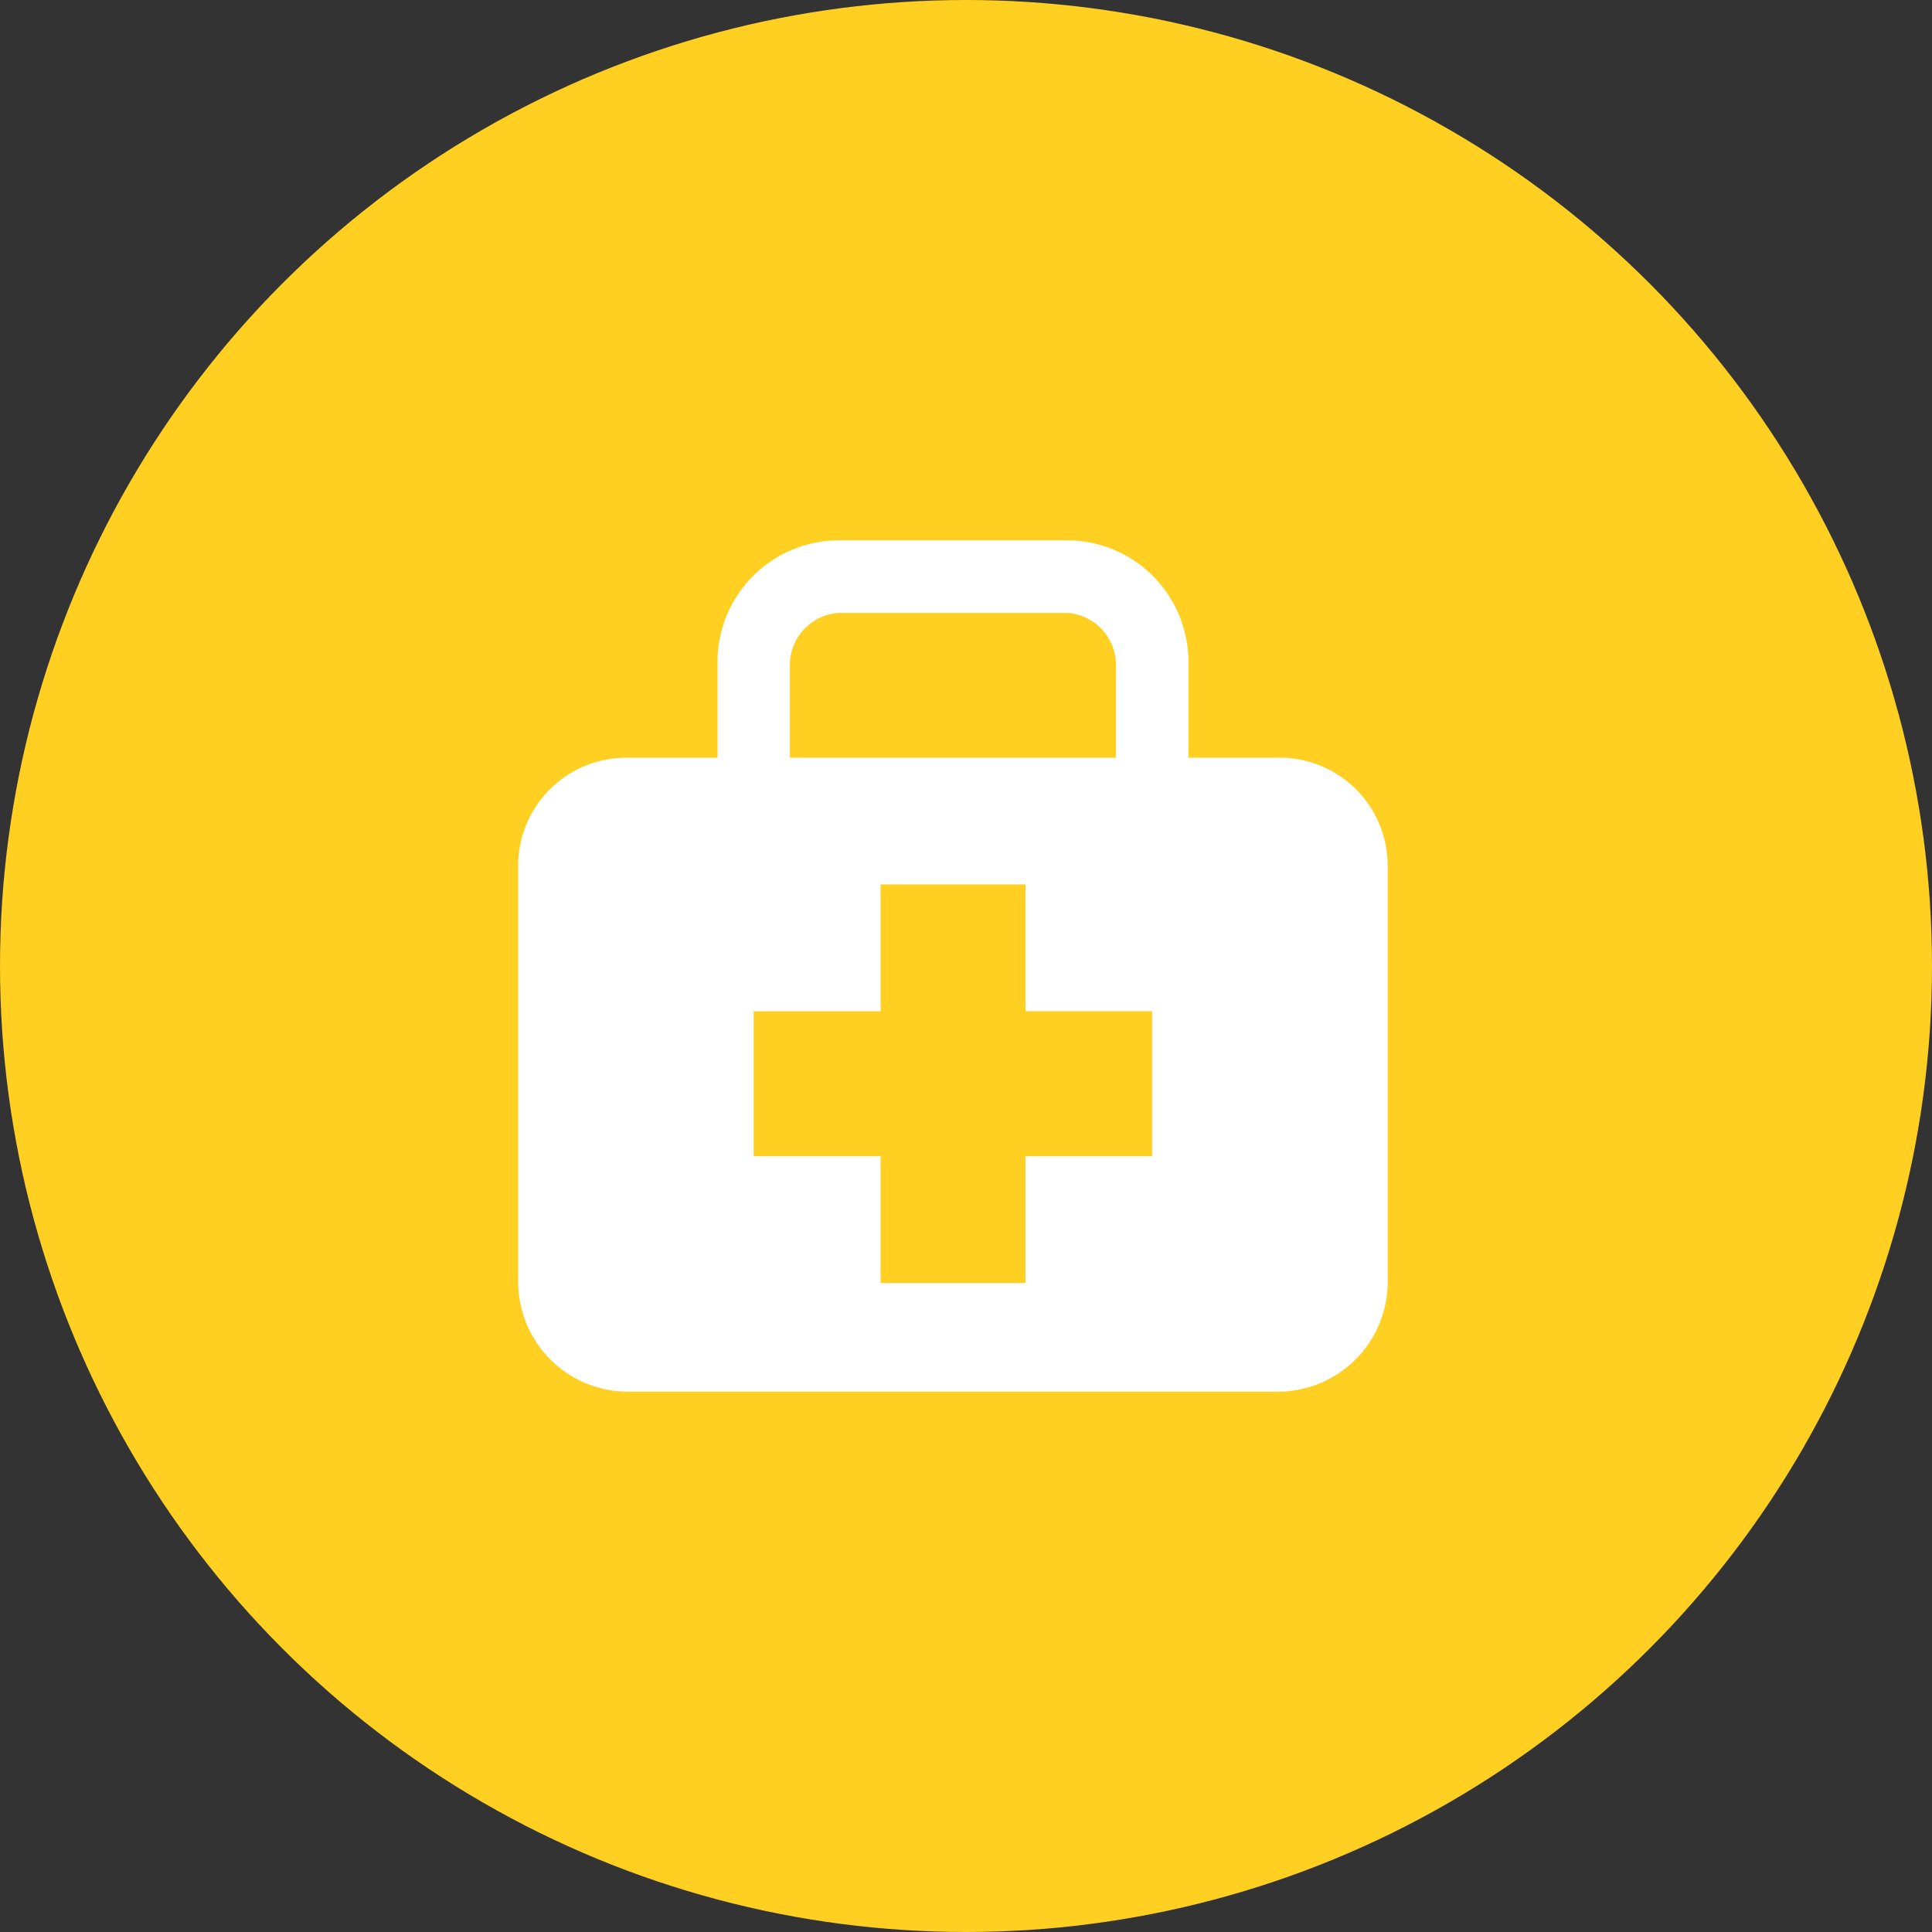 <svg xmlns="http://www.w3.org/2000/svg" width="74" height="74" viewBox="0 0 74 74">
  <rect x="0" y="0" width="74" height="74" fill="#333333" stroke="none"/>
  <g id="Group_10588" data-name="Group 10588" transform="translate(-822 -384)">
    <g id="Component_20_1" data-name="Component 20 – 1" transform="translate(822 384)">
      <circle id="Ellipse_15" data-name="Ellipse 15" cx="37" cy="37" r="37" fill="#ffcf21"/>
    </g>
    <path id="Icon_map-doctor" data-name="Icon map-doctor" d="M29.808,9.046H26.391V5.42A4.653,4.653,0,0,0,21.747.72H13a4.653,4.653,0,0,0-4.645,4.7V9.046H4.935A4.138,4.138,0,0,0,.72,13.165V29.128a4.208,4.208,0,0,0,4.215,4.2H29.808a4.209,4.209,0,0,0,4.216-4.2V13.165A4.139,4.139,0,0,0,29.808,9.046ZM11.127,5.42A2,2,0,0,1,13,3.5h8.75A2.005,2.005,0,0,1,23.616,5.42V9.046H11.127ZM25,24.31H20.147v4.857H14.6V24.31H9.74V18.759H14.6V13.9h5.551v4.857H25V24.31Z" transform="translate(841.128 403.976)" fill="#fff"/>
  </g>
</svg>
